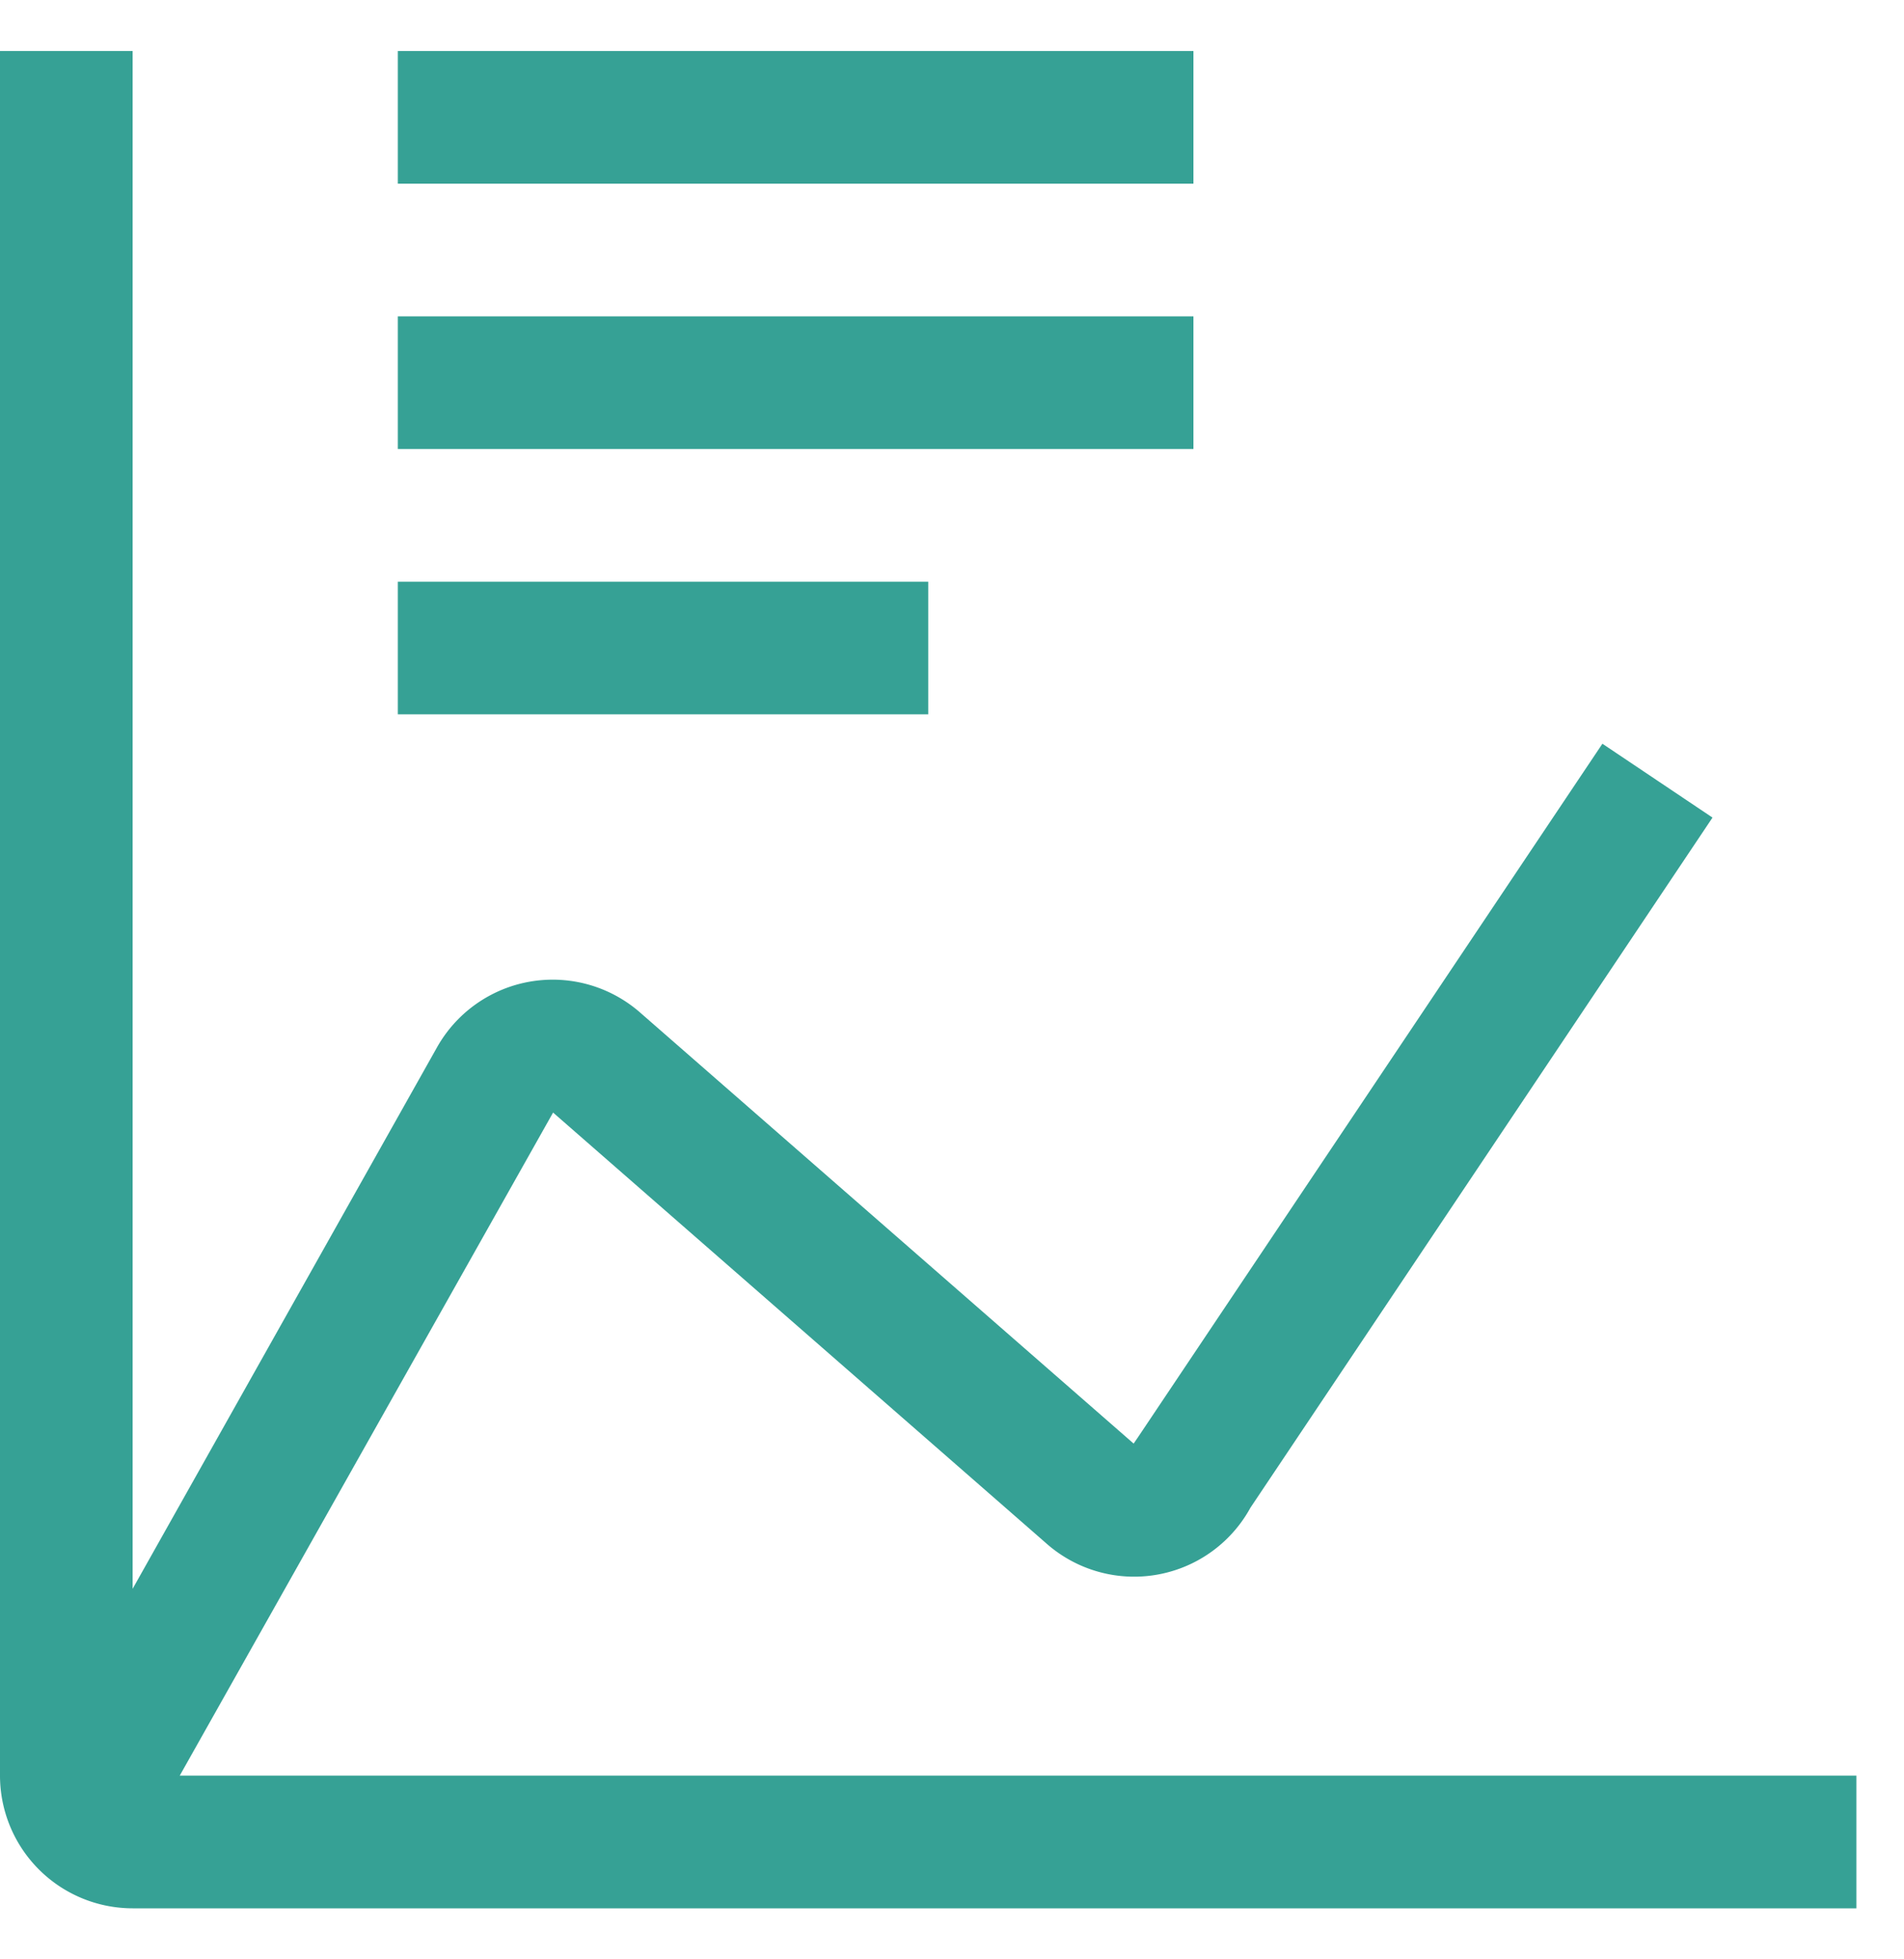 <svg xmlns:xlink="http://www.w3.org/1999/xlink" xmlns="http://www.w3.org/2000/svg" width="35" height="36" viewBox="0 0 35 36" fill="none"><path d="M7.313 10.688h9.75v2.437h-9.75v-2.438zM7.313 5.813h14.625V8.25H7.313V5.812zM7.313.938h14.625v2.437H7.313V.937z" fill="#36A195"></path><path d="M3.304 32.625l6.863-12.183 9.06 7.91a2.437 2.437 0 003.759-.65l8.494-12.68-2.024-1.357-8.531 12.733-.086.126-9.061-7.91a2.44 2.44 0 00-3.754.646l-5.586 9.932V.937H0v31.688a2.44 2.44 0 002.438 2.438h31.687v-2.438H3.304z" fill="#36A195"></path></svg>